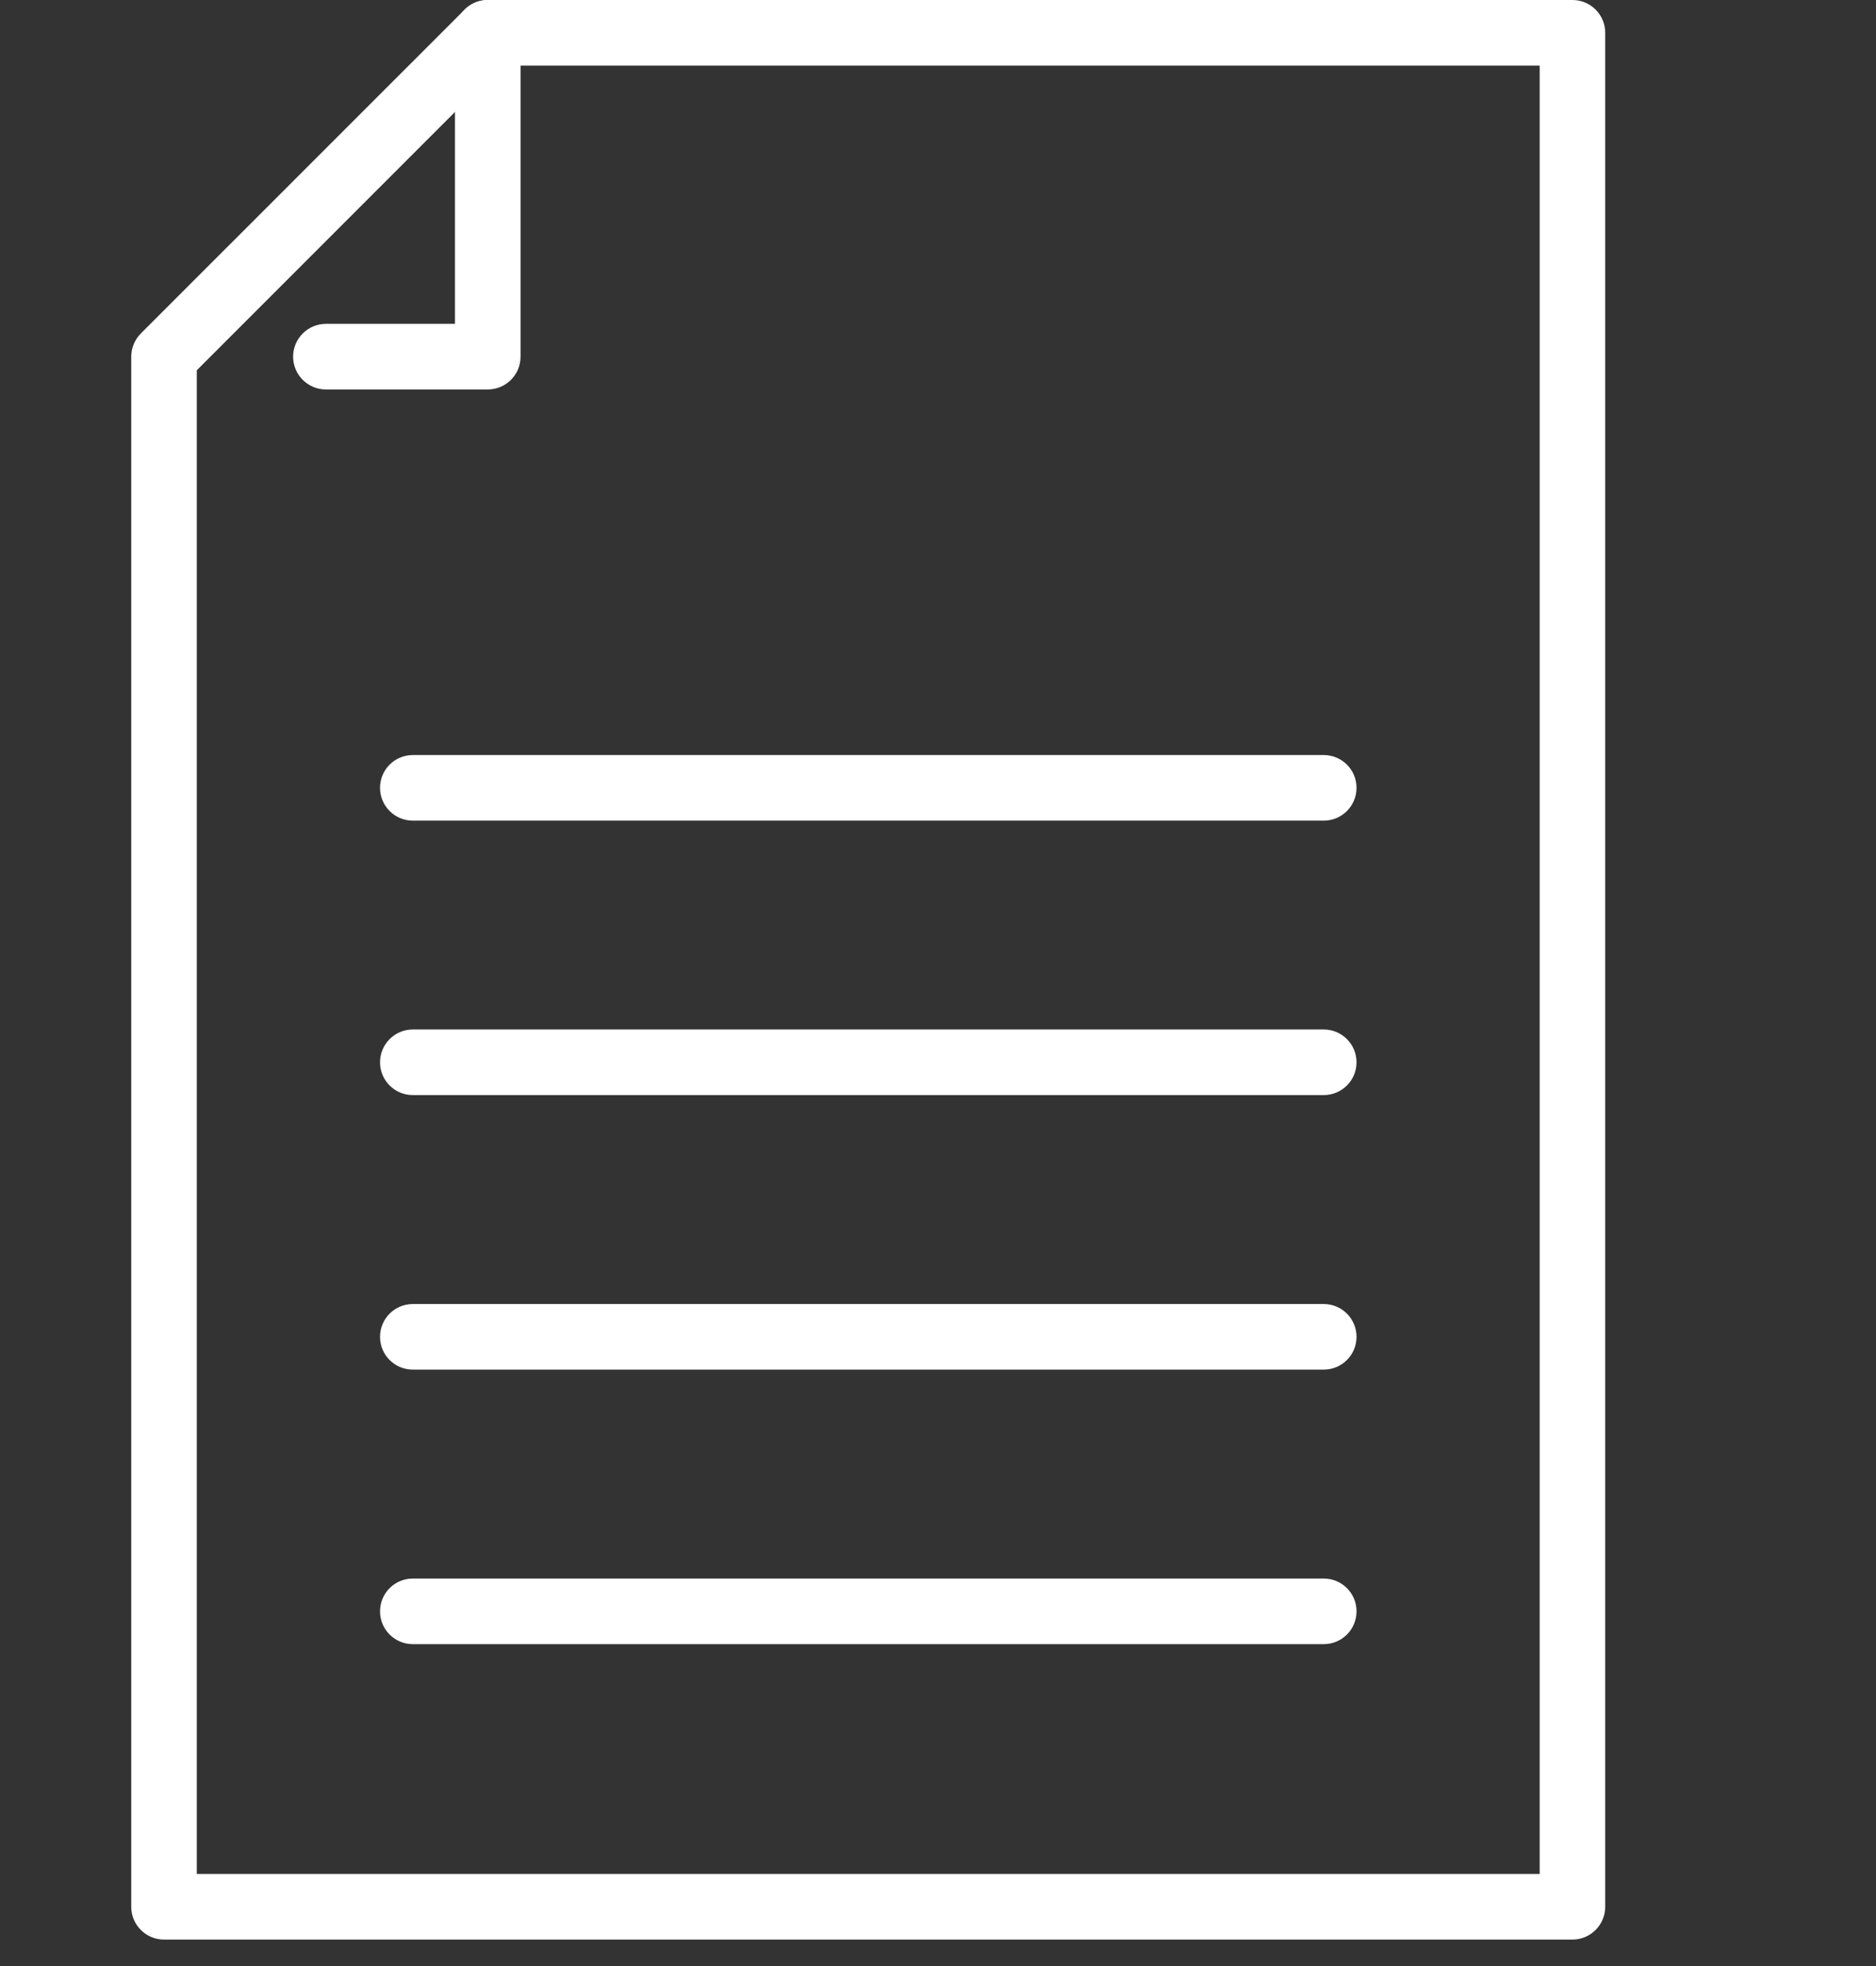 <svg width="21" height="22" viewBox="0 0 21 22" fill="none" xmlns="http://www.w3.org/2000/svg">
<rect x="0" y="0" width="21" height="22" fill="#333333" stroke="none"/>
<g id="Group">
<g id="Group 7">
<g id="Group_2">
<g id="Group_3">
<path id="Vector" d="M17.602 21.704H1.836C1.633 21.704 1.469 21.539 1.469 21.337V3.991C1.469 3.894 1.508 3.801 1.576 3.732L5.201 0.108C5.269 0.039 5.363 0 5.46 0H17.602C17.804 0 17.969 0.164 17.969 0.367V21.337C17.969 21.539 17.804 21.704 17.602 21.704ZM2.203 20.97H17.235V0.734H5.612L2.203 4.143V20.97V20.97Z" fill="white"/>
<path id="Vector_2" d="M5.46 4.358H3.648C3.446 4.358 3.281 4.194 3.281 3.991C3.281 3.789 3.446 3.624 3.648 3.624H5.093V0.367C5.093 0.164 5.258 0 5.46 0C5.663 0 5.827 0.164 5.827 0.367V3.991C5.827 4.194 5.663 4.358 5.46 4.358Z" fill="white"/>
</g>
<path id="Vector_3" d="M14.818 9.183H4.621C4.418 9.183 4.254 9.018 4.254 8.816C4.254 8.613 4.418 8.449 4.621 8.449H14.818C15.021 8.449 15.185 8.613 15.185 8.816C15.185 9.018 15.021 9.183 14.818 9.183Z" fill="white"/>
<path id="Vector_4" d="M14.818 12.254H4.621C4.418 12.254 4.254 12.09 4.254 11.887C4.254 11.685 4.418 11.52 4.621 11.52H14.818C15.021 11.52 15.185 11.685 15.185 11.887C15.185 12.09 15.021 12.254 14.818 12.254Z" fill="white"/>
<path id="Vector_5" d="M14.818 15.326H4.621C4.418 15.326 4.254 15.162 4.254 14.959C4.254 14.757 4.418 14.592 4.621 14.592H14.818C15.021 14.592 15.185 14.757 15.185 14.959C15.185 15.162 15.021 15.326 14.818 15.326Z" fill="white"/>
<path id="Vector_6" d="M14.818 18.398H4.621C4.418 18.398 4.254 18.234 4.254 18.031C4.254 17.828 4.418 17.664 4.621 17.664H14.818C15.021 17.664 15.185 17.828 15.185 18.031C15.185 18.234 15.021 18.398 14.818 18.398Z" fill="white"/>
</g>
</g>
</g>
</svg>
